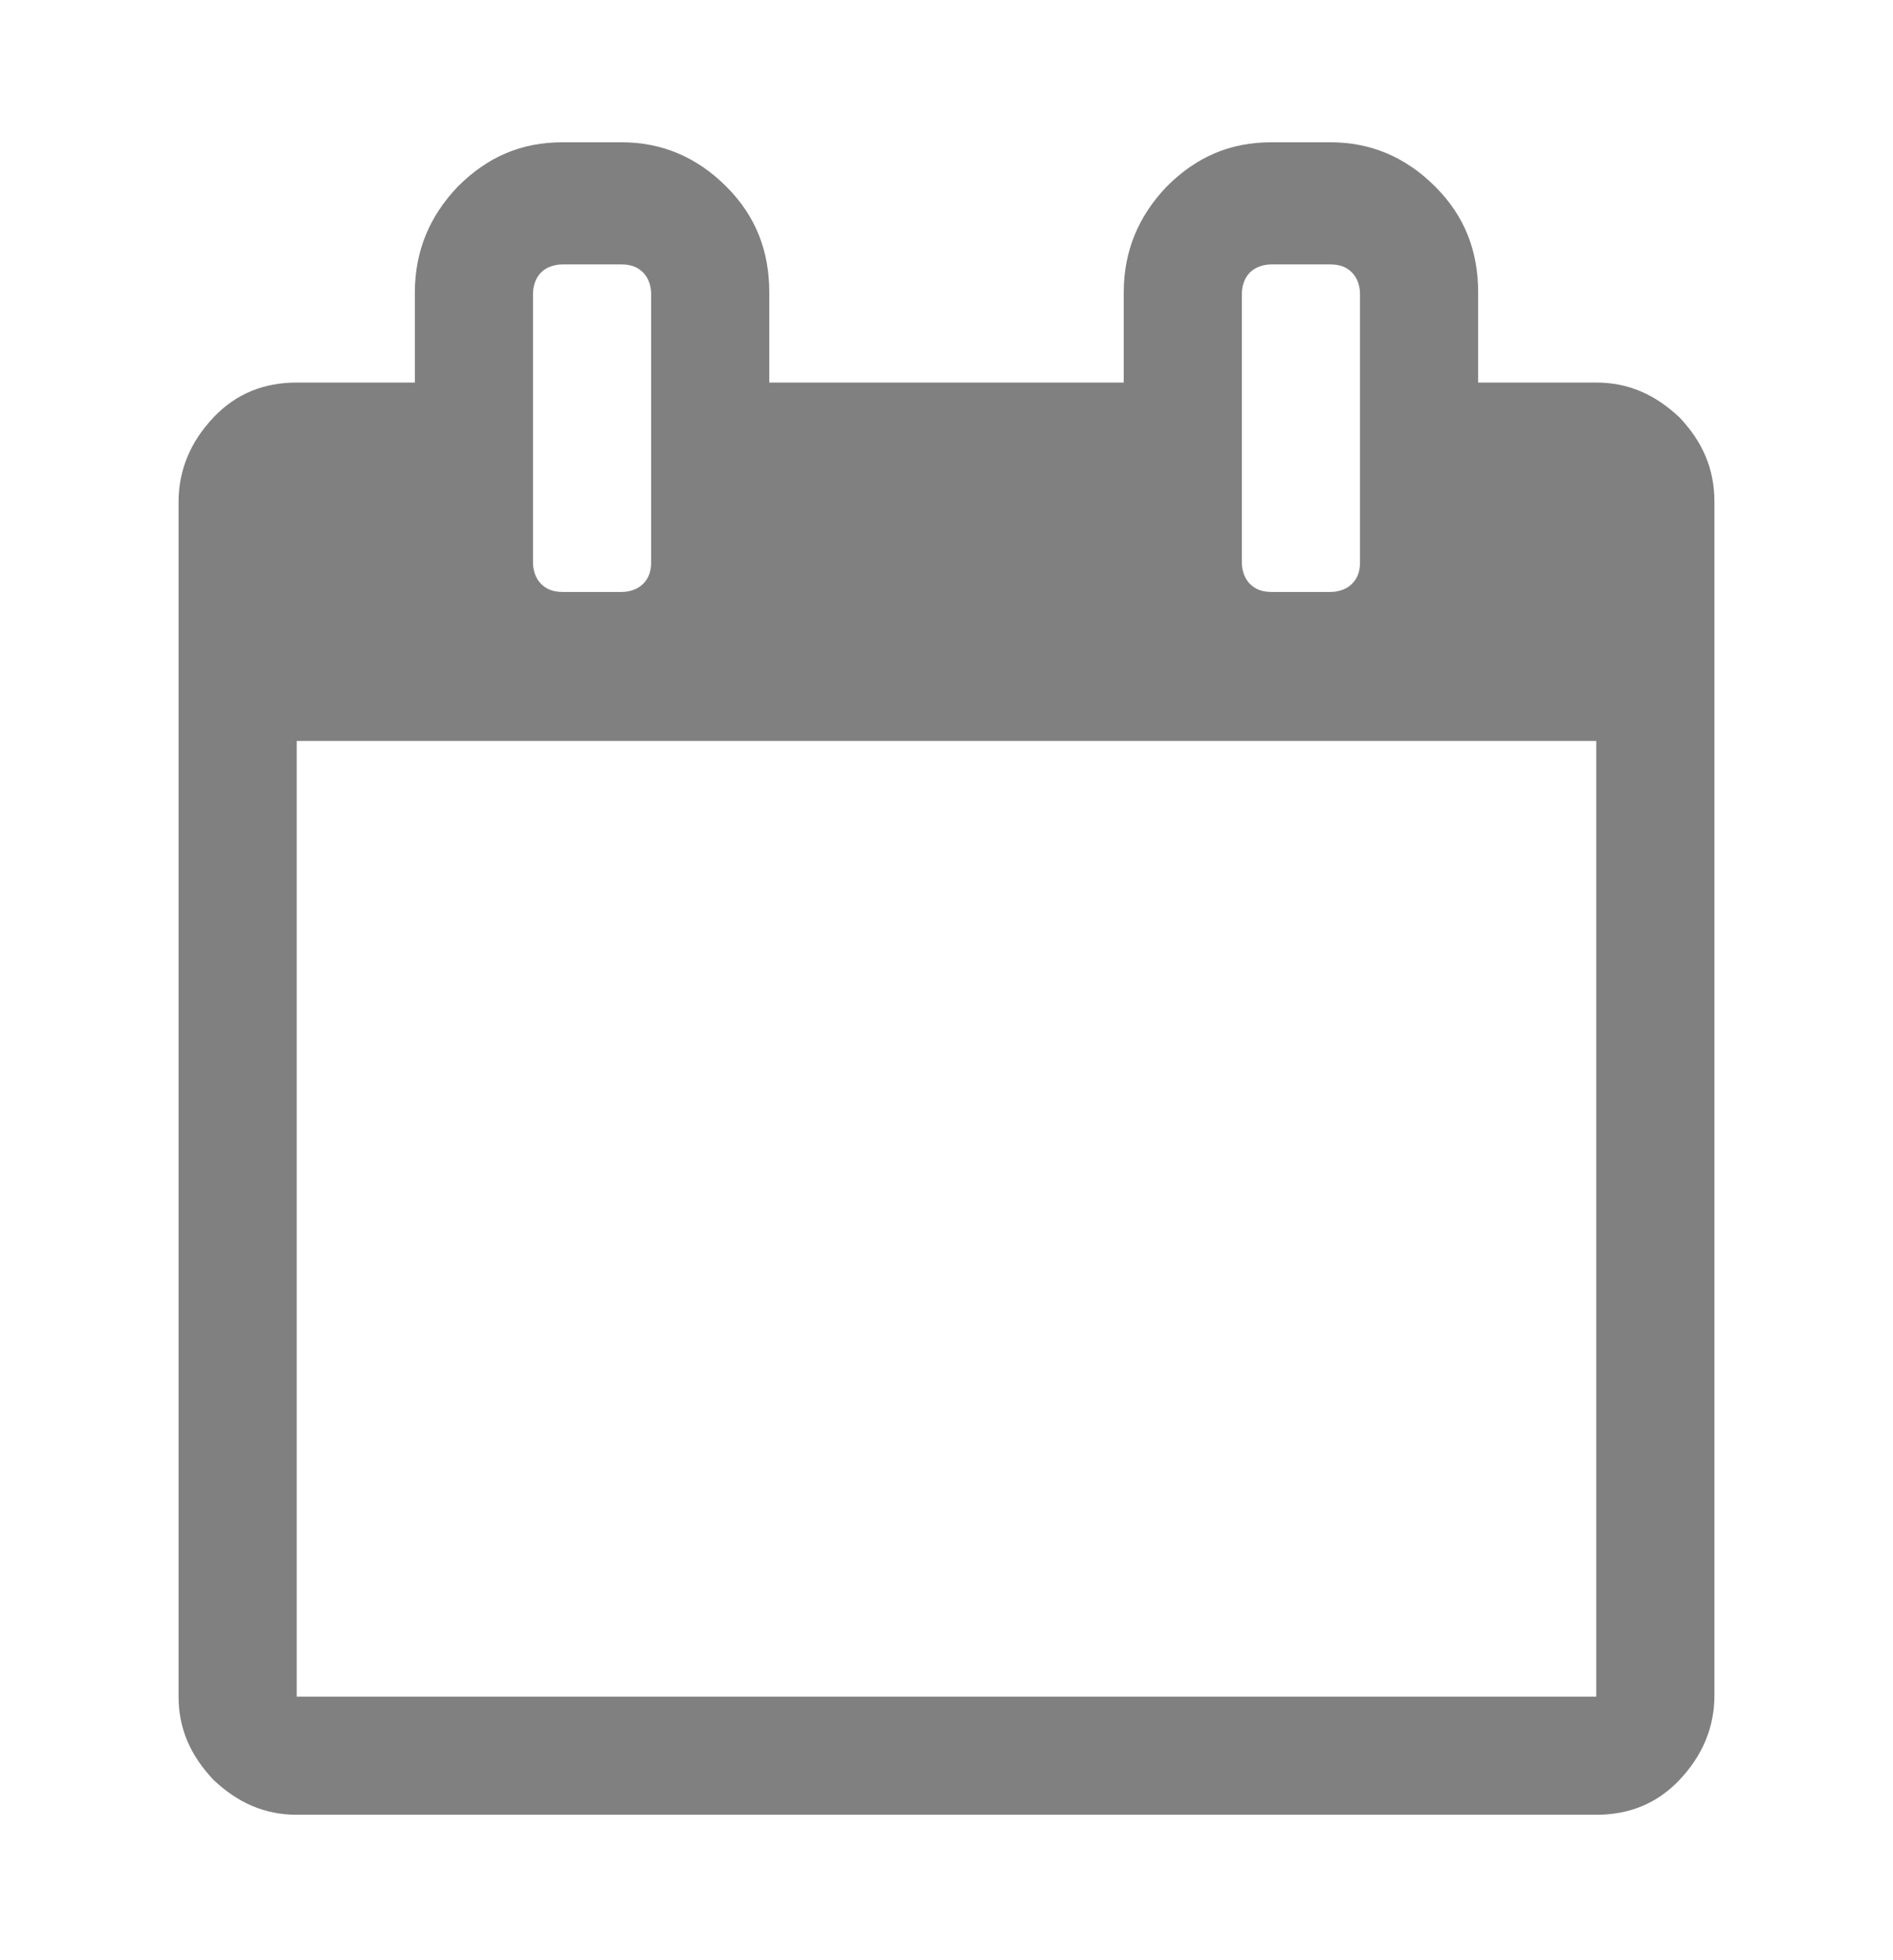 <svg width="141" height="146" xmlns="http://www.w3.org/2000/svg">

  <g>
   <title>Layer 1</title>
   <path fill="#808080" id="svg_1" d="m13.3,126.4l0,-89c0,-2.4 0.9,-4.5 2.6,-6.3c1.7,-1.8 3.8,-2.6 6.2,-2.6l8.8,0l0,-6.7c0,-3.1 1.1,-5.7 3.2,-7.9c2.2,-2.2 4.7,-3.3 7.8,-3.3l4.4,0c3,0 5.6,1.1 7.8,3.3c2.2,2.2 3.2,4.8 3.2,7.9l0,6.7l26.4,0l0,-6.7c0,-3.1 1.1,-5.7 3.2,-7.9c2.2,-2.2 4.7,-3.3 7.8,-3.3l4.4,0c3,0 5.6,1.1 7.8,3.3c2.2,2.2 3.2,4.8 3.2,7.9l0,6.7l8.8,0c2.4,0 4.4,0.9 6.2,2.6c1.7,1.8 2.6,3.8 2.6,6.3l0,88.9c0,2.4 -0.9,4.5 -2.6,6.3c-1.7,1.8 -3.8,2.6 -6.2,2.6l-96.8,0c-2.4,0 -4.4,-0.9 -6.2,-2.6c-1.7,-1.8 -2.6,-3.8 -2.6,-6.2zm8.8,0l96.8,0l0,-71.2l-96.8,0l0,71.2zm17.6,-84.5c0,0.6 0.2,1.2 0.6,1.6c0.4,0.4 0.9,0.6 1.6,0.6l4.4,0c0.6,0 1.2,-0.2 1.6,-0.6c0.4,-0.4 0.6,-0.9 0.6,-1.6l0,-20c0,-0.6 -0.2,-1.2 -0.6,-1.6c-0.4,-0.4 -0.9,-0.6 -1.6,-0.6l-4.4,0c-0.6,0 -1.2,0.2 -1.6,0.6c-0.4,0.4 -0.6,1 -0.6,1.6l0,20zm52.8,0c0,0.6 0.2,1.2 0.6,1.6c0.4,0.4 0.9,0.6 1.6,0.6l4.4,0c0.6,0 1.2,-0.2 1.6,-0.6c0.4,-0.4 0.6,-0.9 0.6,-1.6l0,-20c0,-0.6 -0.2,-1.2 -0.6,-1.6c-0.4,-0.4 -0.9,-0.6 -1.6,-0.6l-4.4,0c-0.6,0 -1.2,0.2 -1.6,0.6c-0.4,0.4 -0.6,1 -0.6,1.6l0,20z"/>
  </g>
 </svg>
